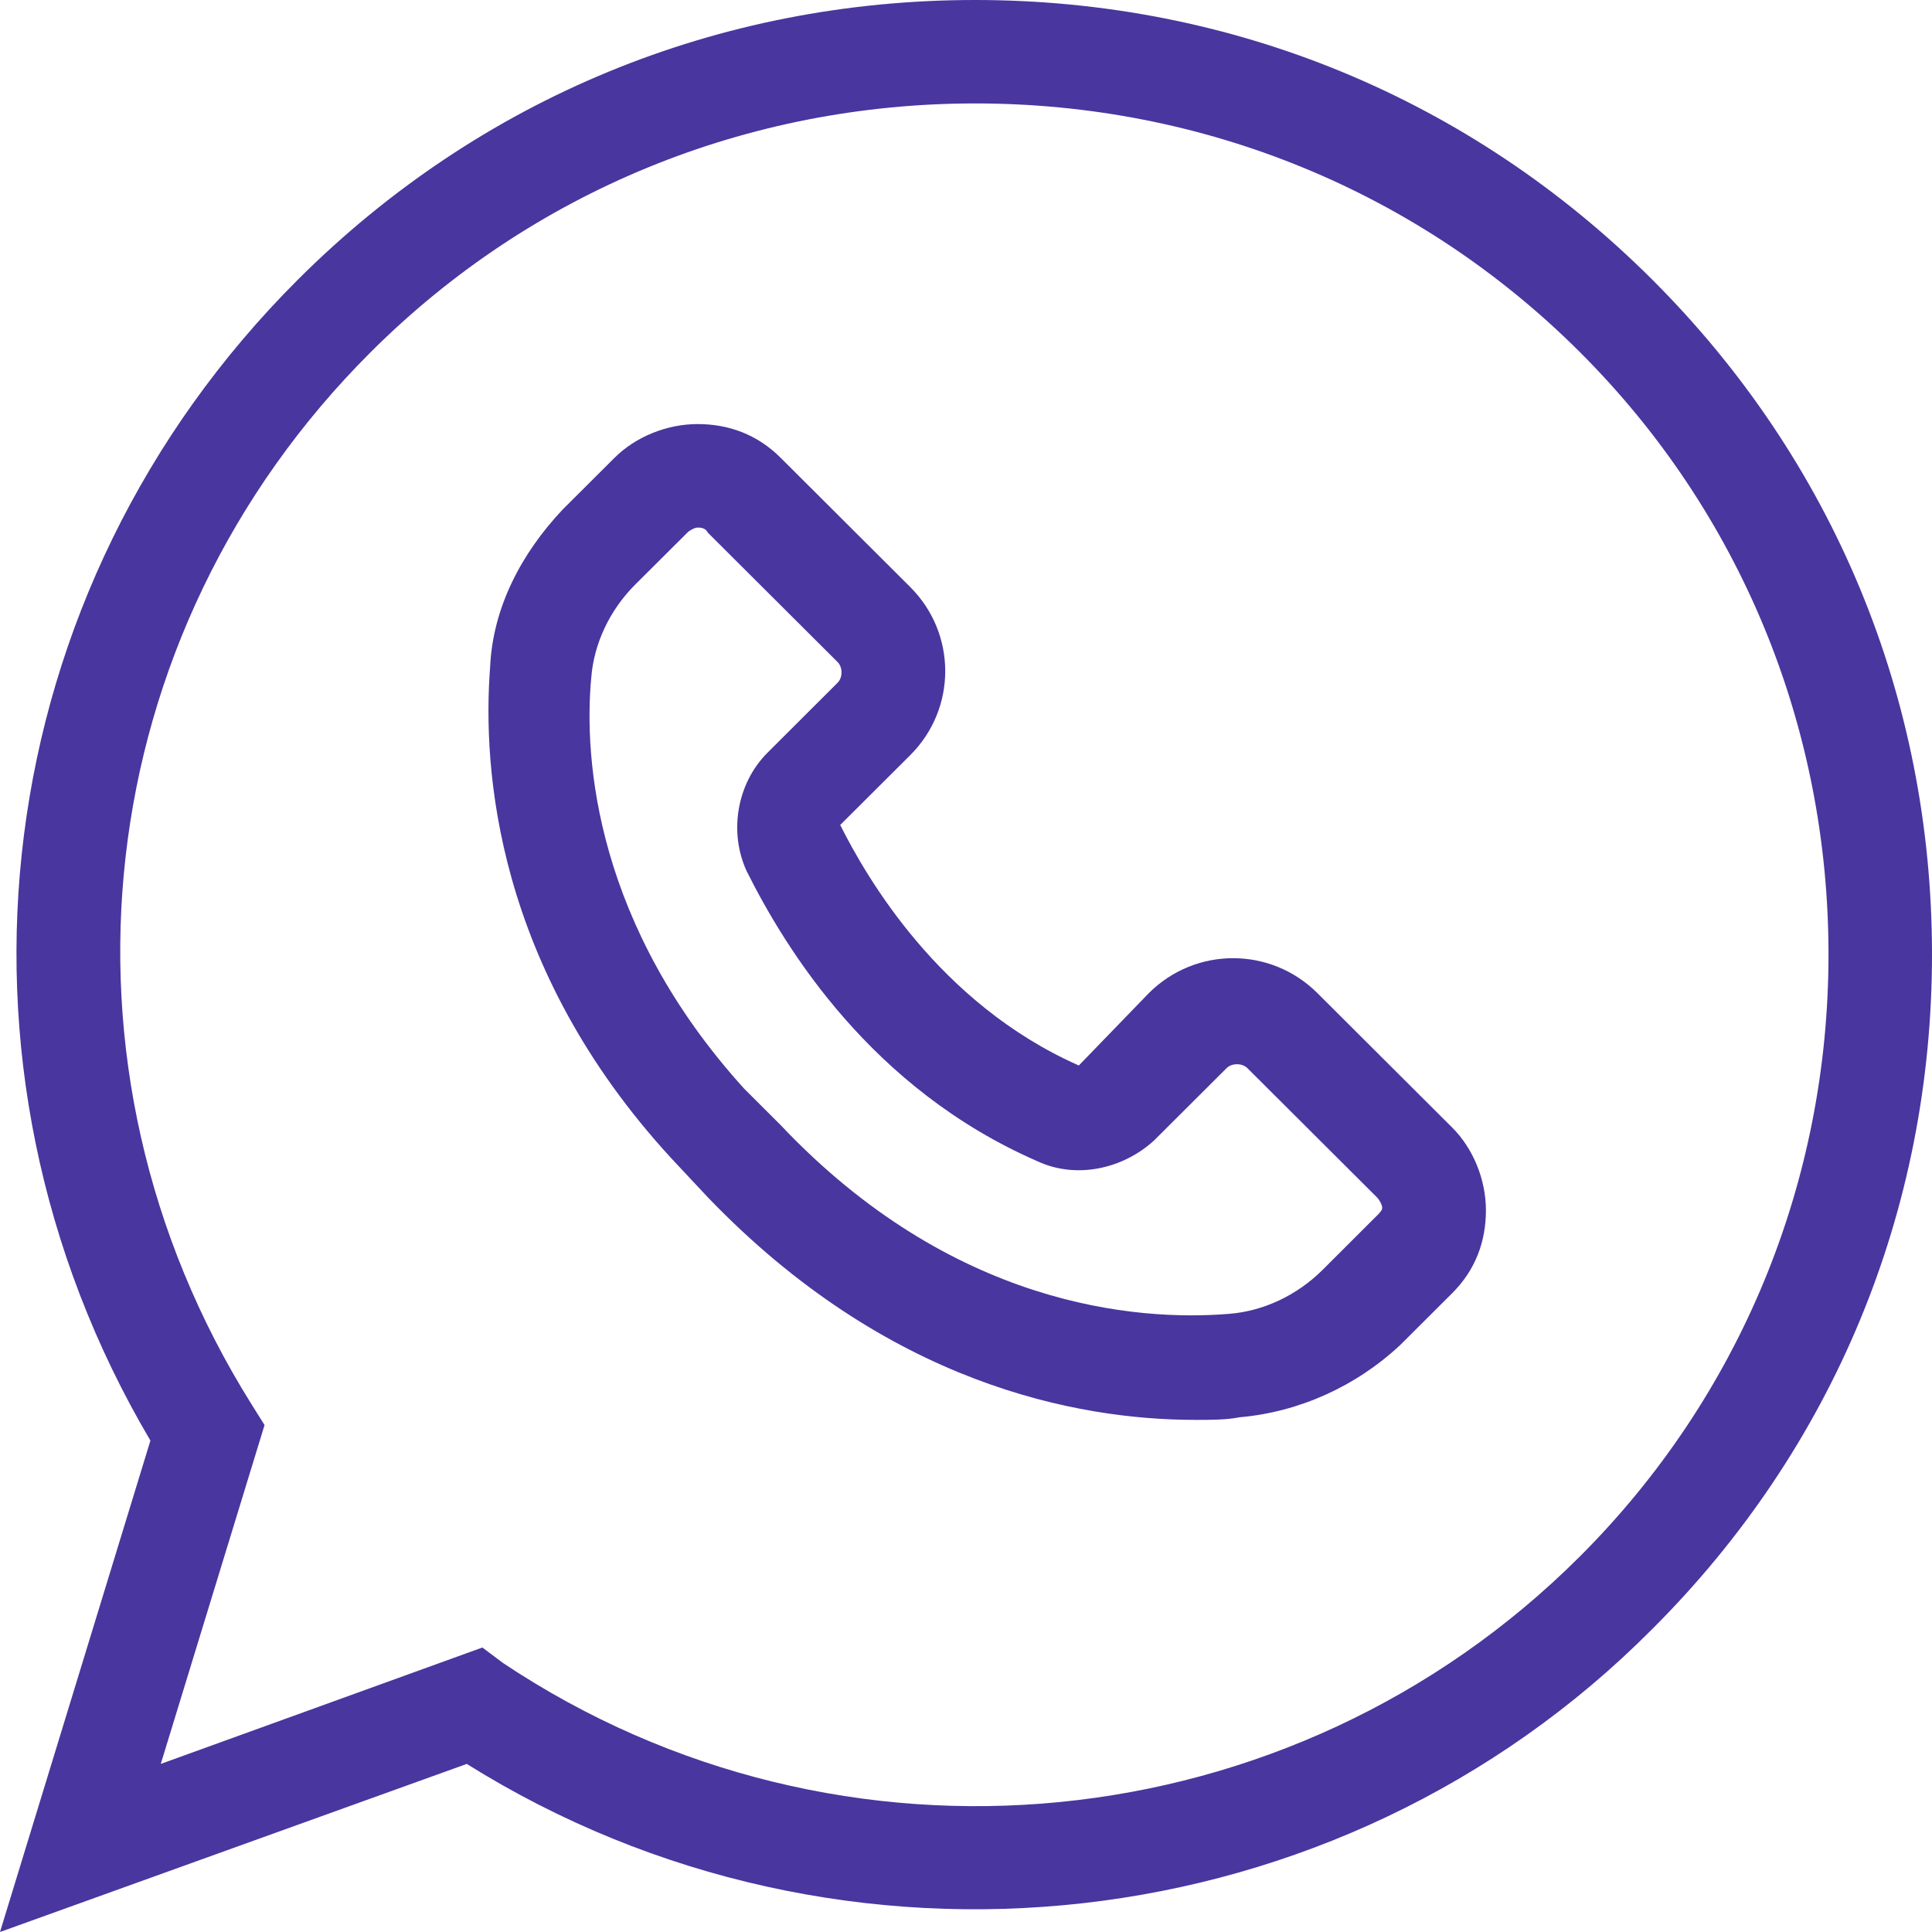 <svg xmlns="http://www.w3.org/2000/svg" fill="none" viewBox="0 0 28 28" height="28" width="28">
<g clip-path="url(#clip0_6284_8785)">
<path fill="#49369E" d="M19.093 14.393C18.416 13.718 17.326 13.718 16.65 14.393L15.635 15.442C13.605 14.543 12.553 12.706 12.177 11.956L13.192 10.944C13.868 10.27 13.868 9.183 13.192 8.508L11.313 6.634C10.974 6.296 10.561 6.146 10.11 6.146C9.659 6.146 9.208 6.334 8.907 6.634L8.156 7.383C7.554 8.021 7.141 8.808 7.103 9.67C6.991 11.132 7.178 14.018 9.734 16.792L10.26 17.354C12.854 20.053 15.597 20.578 17.326 20.578C17.552 20.578 17.777 20.578 17.965 20.54C18.829 20.465 19.656 20.09 20.295 19.491L21.047 18.741C21.385 18.404 21.535 17.991 21.535 17.541C21.535 17.092 21.348 16.642 21.047 16.342L19.093 14.393ZM19.919 17.654L19.168 18.404C18.792 18.778 18.303 19.003 17.815 19.041C16.462 19.153 13.793 18.928 11.313 16.305L10.787 15.78C8.644 13.418 8.456 11.019 8.569 9.82C8.607 9.333 8.832 8.845 9.208 8.47L9.96 7.721C9.997 7.683 10.072 7.646 10.11 7.646C10.148 7.646 10.223 7.646 10.26 7.721L12.139 9.595C12.215 9.67 12.215 9.82 12.139 9.895L11.125 10.907C10.674 11.357 10.561 12.069 10.824 12.631C11.388 13.756 12.628 15.78 15.034 16.829C15.597 17.092 16.274 16.942 16.725 16.529L17.777 15.48C17.852 15.405 18.003 15.405 18.078 15.48L19.957 17.354C19.995 17.392 20.032 17.466 20.032 17.504C20.032 17.541 19.998 17.579 19.919 17.654Z"></path>
<path fill="#49369E" d="M14.132 0C10.411 0 6.953 1.424 4.322 4.048C-0.188 8.546 -1.052 15.406 2.18 20.878L0 28L6.765 25.564C12.215 28.975 19.393 28.187 23.941 23.614C26.572 20.991 28 17.542 28 13.831C28 10.12 26.572 6.672 23.941 4.048C21.31 1.424 17.852 0 14.132 0ZM22.889 22.565C18.717 26.726 12.177 27.363 7.291 24.102L6.991 23.877L2.33 25.564L3.834 20.653L3.646 20.353C0.568 15.443 1.278 9.183 5.378 5.098C7.708 2.774 10.828 1.499 14.135 1.499C17.443 1.499 20.562 2.774 22.892 5.098C25.223 7.422 26.5 10.533 26.5 13.831C26.5 17.13 25.219 20.241 22.889 22.565Z"></path>
</g>
<defs>
<clipPath id="clip0_6284_8785">
<rect fill="white" height="28" width="28"></rect>
</clipPath>
</defs>
</svg>
